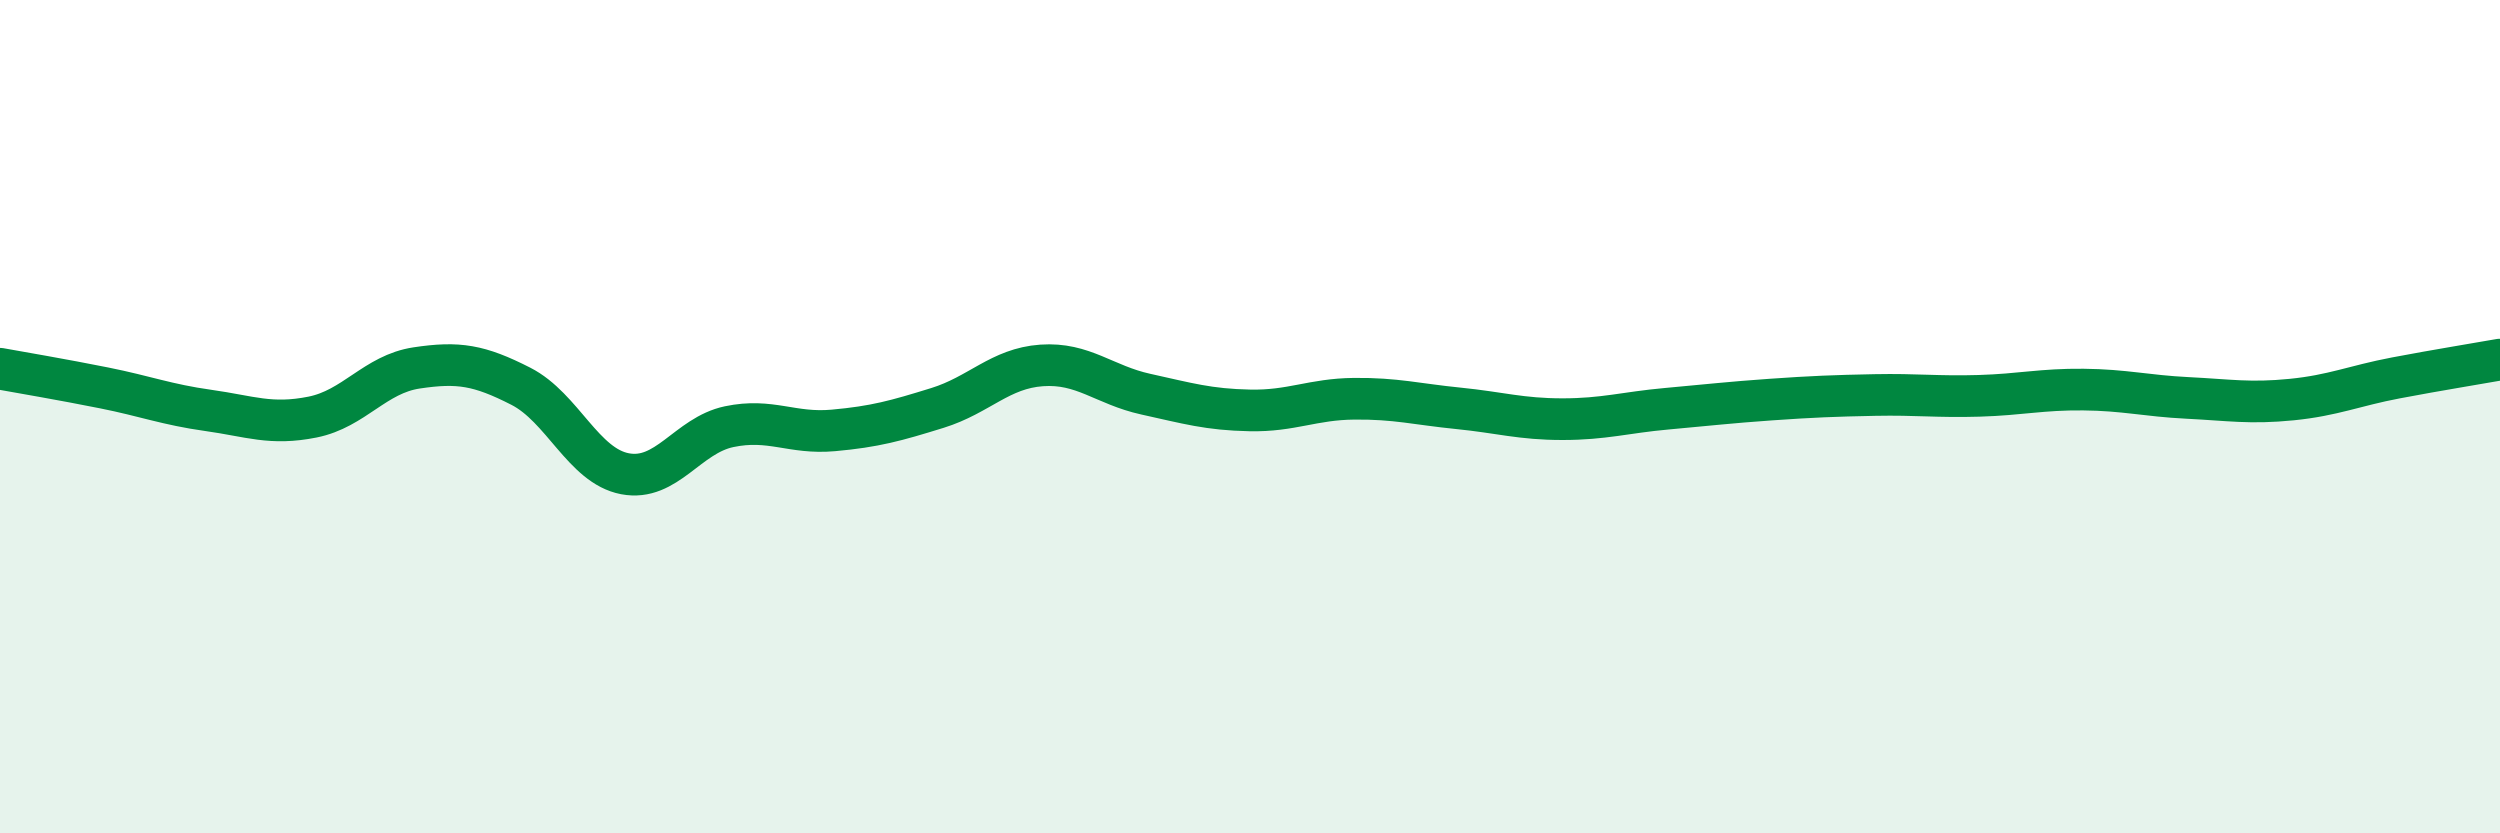 
    <svg width="60" height="20" viewBox="0 0 60 20" xmlns="http://www.w3.org/2000/svg">
      <path
        d="M 0,8.85 C 0.5,8.94 1.5,9.11 2.5,9.31 C 3.5,9.51 4,9.71 5,9.85 C 6,9.99 6.5,10.21 7.5,10.01 C 8.5,9.81 9,8.98 10,8.83 C 11,8.68 11.5,8.76 12.5,9.27 C 13.5,9.78 14,11.18 15,11.37 C 16,11.56 16.5,10.45 17.5,10.24 C 18.5,10.03 19,10.42 20,10.33 C 21,10.24 21.5,10.1 22.5,9.79 C 23.5,9.48 24,8.84 25,8.77 C 26,8.7 26.5,9.24 27.5,9.46 C 28.5,9.68 29,9.83 30,9.85 C 31,9.87 31.5,9.58 32.5,9.57 C 33.5,9.56 34,9.7 35,9.8 C 36,9.9 36.5,10.06 37.5,10.06 C 38.5,10.06 39,9.9 40,9.81 C 41,9.72 41.5,9.66 42.5,9.59 C 43.5,9.52 44,9.5 45,9.48 C 46,9.46 46.5,9.53 47.5,9.5 C 48.5,9.47 49,9.34 50,9.35 C 51,9.36 51.5,9.5 52.5,9.55 C 53.5,9.6 54,9.69 55,9.59 C 56,9.49 56.5,9.26 57.5,9.07 C 58.5,8.88 59.5,8.72 60,8.63L60 20L0 20Z"
        fill="#008740"
        opacity="0.1"
        stroke-linecap="round"
        stroke-linejoin="round"
      />
      <path
        d="M 0,8.85 C 0.5,8.94 1.5,9.11 2.5,9.31 C 3.5,9.51 4,9.71 5,9.85 C 6,9.99 6.5,10.21 7.5,10.01 C 8.5,9.81 9,8.98 10,8.83 C 11,8.68 11.5,8.76 12.5,9.27 C 13.5,9.78 14,11.18 15,11.37 C 16,11.56 16.5,10.45 17.5,10.24 C 18.5,10.03 19,10.42 20,10.33 C 21,10.24 21.5,10.1 22.5,9.79 C 23.5,9.48 24,8.84 25,8.77 C 26,8.7 26.5,9.24 27.5,9.46 C 28.5,9.68 29,9.83 30,9.85 C 31,9.87 31.5,9.58 32.5,9.57 C 33.5,9.56 34,9.7 35,9.8 C 36,9.9 36.5,10.06 37.5,10.06 C 38.5,10.06 39,9.9 40,9.81 C 41,9.72 41.5,9.66 42.5,9.59 C 43.5,9.52 44,9.5 45,9.48 C 46,9.46 46.5,9.53 47.5,9.5 C 48.5,9.47 49,9.34 50,9.35 C 51,9.36 51.5,9.5 52.5,9.55 C 53.5,9.6 54,9.69 55,9.59 C 56,9.49 56.5,9.26 57.5,9.07 C 58.5,8.88 59.5,8.72 60,8.63"
        stroke="#008740"
        stroke-width="1"
        fill="none"
        stroke-linecap="round"
        stroke-linejoin="round"
      />
    </svg>
  